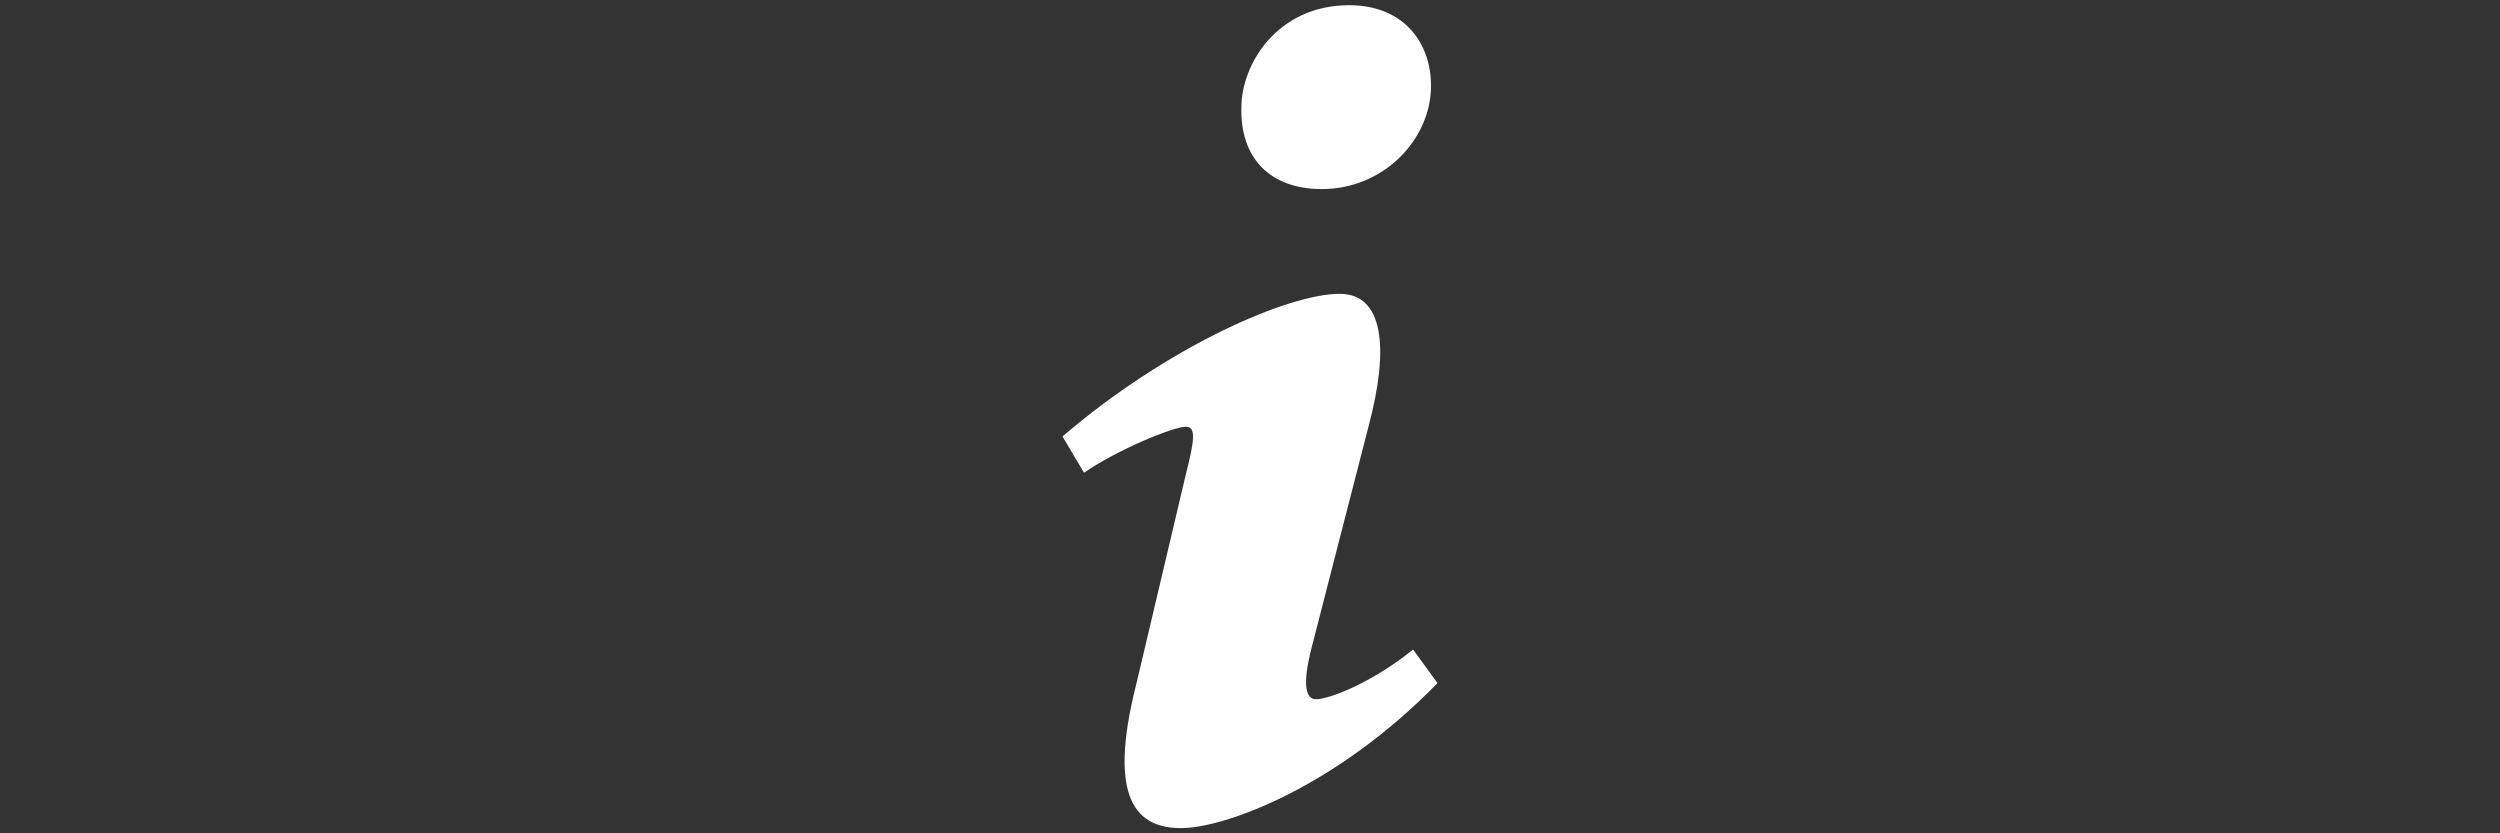 <?xml version="1.0" encoding="utf-8"?>
<!-- Generator: Adobe Illustrator 16.2.0, SVG Export Plug-In . SVG Version: 6.00 Build 0)  -->
<!DOCTYPE svg PUBLIC "-//W3C//DTD SVG 1.1//EN" "http://www.w3.org/Graphics/SVG/1.1/DTD/svg11.dtd">
<svg version="1.1" id="Warstwa_1" xmlns="http://www.w3.org/2000/svg" xmlns:xlink="http://www.w3.org/1999/xlink" x="0px" y="0px"
	 width="240px" height="80px" viewBox="0 0 240 80" enable-background="new 0 0 240 80" xml:space="preserve">
<rect x="0" y="0" width="240" height="80" fill="#333333" stroke="none"/>
<g>
	<path fill="#FFFFFF" d="M129.518,0.5c5.24,0,7.86,3.607,7.86,7.733c0,5.152-4.551,9.919-10.479,9.919
		c-4.965,0-7.861-2.965-7.724-7.858C119.175,6.169,122.621,0.5,129.518,0.5z M113.381,79.5c-4.138,0-7.172-2.576-4.275-13.916
		l4.751-20.11c0.827-3.222,0.963-4.509,0-4.509c-1.242,0-6.614,2.225-9.79,4.416L102,41.9c10.066-8.631,21.648-13.693,26.611-13.693
		c4.137,0,4.827,5.025,2.76,12.758l-5.439,21.14c-0.966,3.736-0.55,5.023,0.413,5.023c1.241,0,5.312-1.55,9.311-4.771L138,65.578
		C128.208,75.629,117.52,79.5,113.381,79.5z"/>
</g>
</svg>
